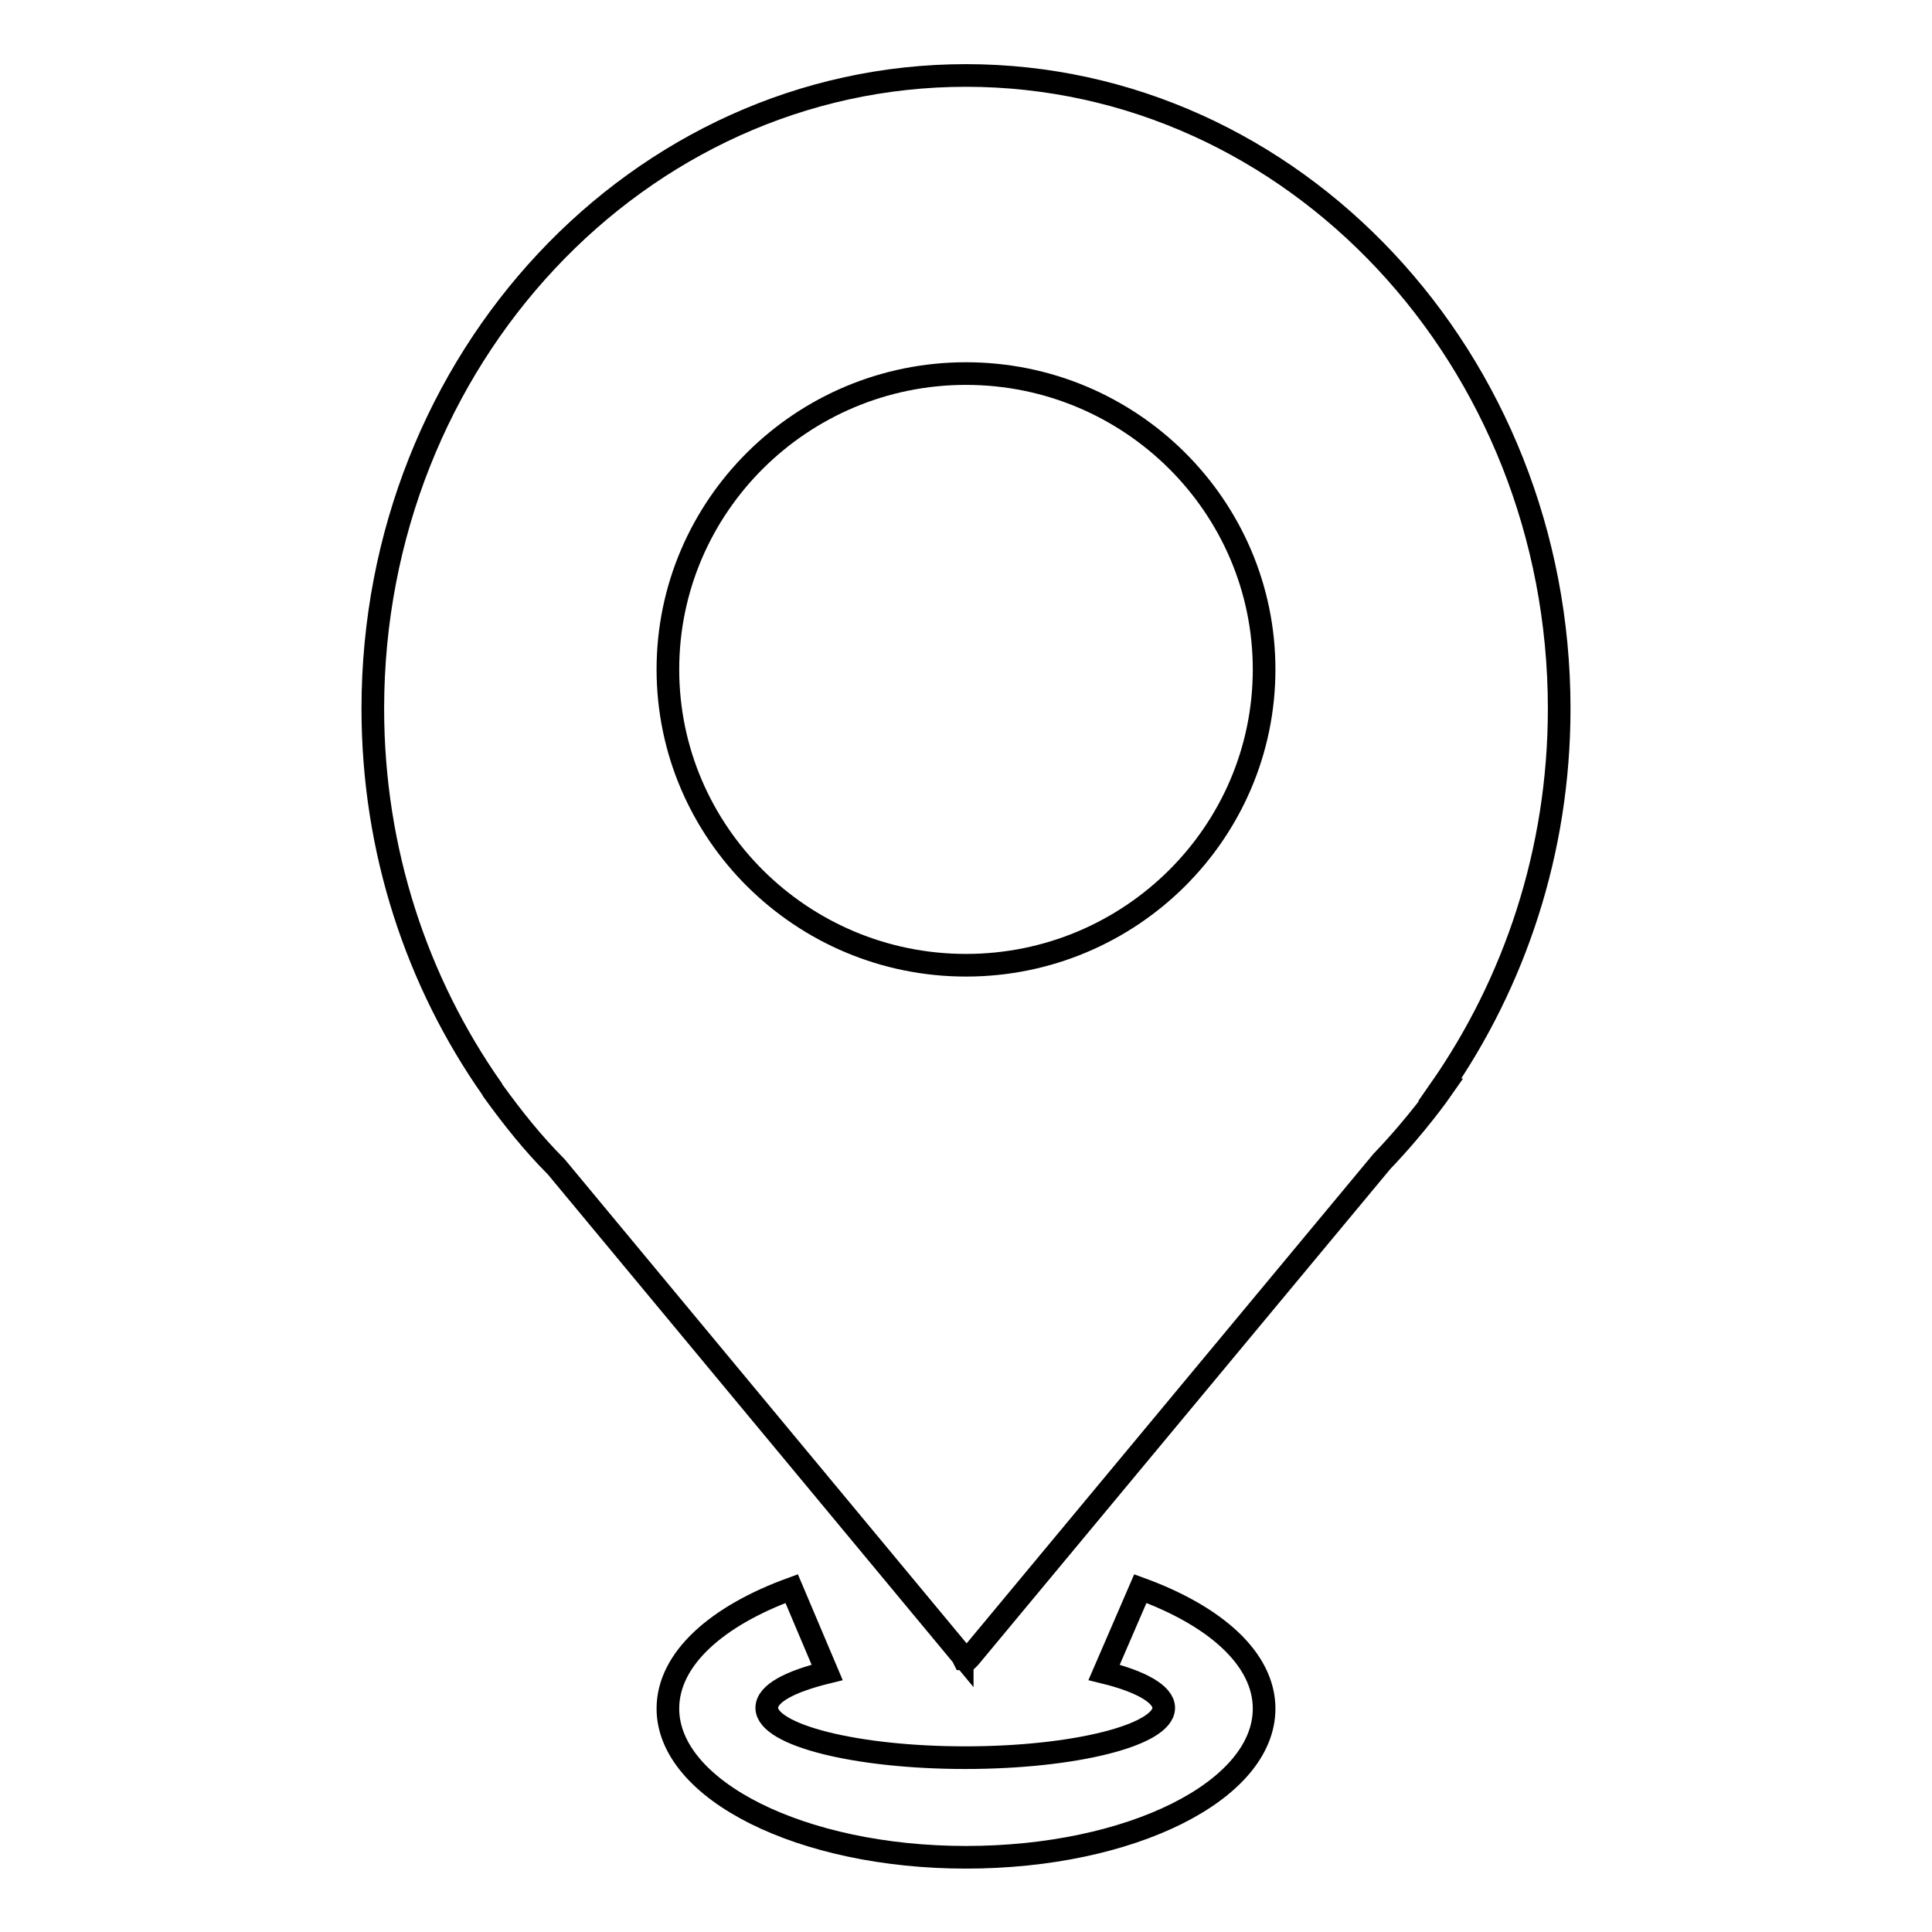 <?xml version="1.0" encoding="utf-8"?>
<!-- Svg Vector Icons : http://www.onlinewebfonts.com/icon -->
<!DOCTYPE svg PUBLIC "-//W3C//DTD SVG 1.1//EN" "http://www.w3.org/Graphics/SVG/1.1/DTD/svg11.dtd">
<svg version="1.1" xmlns="http://www.w3.org/2000/svg" xmlns:xlink="http://www.w3.org/1999/xlink" x="0px" y="0px" viewBox="0 0 256 256" enable-background="new 0 0 256 256" xml:space="preserve">
<g><g><path stroke-width="3" fill-opacity="0" stroke="#000000"  d="M151.1,210.5l-4.8,11.1c4.9,1.2,7.9,2.9,7.9,4.7c0,3.6-11.8,6.6-26.3,6.6c-14.5,0-26.3-3-26.3-6.6c0-1.9,3.1-3.5,8-4.7l-4.7-11.1c-9.9,3.6-16.4,9.3-16.4,15.9c0,10.8,17.7,19.7,39.5,19.7c21.8,0,39.5-8.8,39.5-19.7C167.5,219.8,161,214.1,151.1,210.5z M206.6,93.9c0-46.3-35.2-83.9-78.6-83.9c-43.4,0-78.6,37.6-78.6,83.9c0,18.9,5.9,36.3,15.8,50.4h0l0.1,0.2c2.6,3.6,5.3,7,8.4,10.1l53.8,64.8l0-0.1c0.1,0.2,0.2,0.4,0.3,0.5l-0.3-0.4l0.2,0.4c0,0,0.1,0,0.2,0c0,0,0.1,0.2,0.2,0.2l0,0l0,0l0.2-0.2h0c0,0,0.1-0.1,0.2-0.2l0,0l54.6-65.7c4.7-4.9,7.9-9.5,7.9-9.5h-0.2C200.7,130.2,206.6,112.8,206.6,93.9z M128,127.9c-21.8,0-39.5-17.6-39.5-39.2c0-21.6,17.7-39.2,39.5-39.2c21.8,0,39.5,17.6,39.5,39.2C167.5,110.3,149.8,127.9,128,127.9z M128.3,219.7l0.1-0.2L128.3,219.7C128.3,219.7,128.3,219.7,128.3,219.7z"/></g></g>
</svg>
